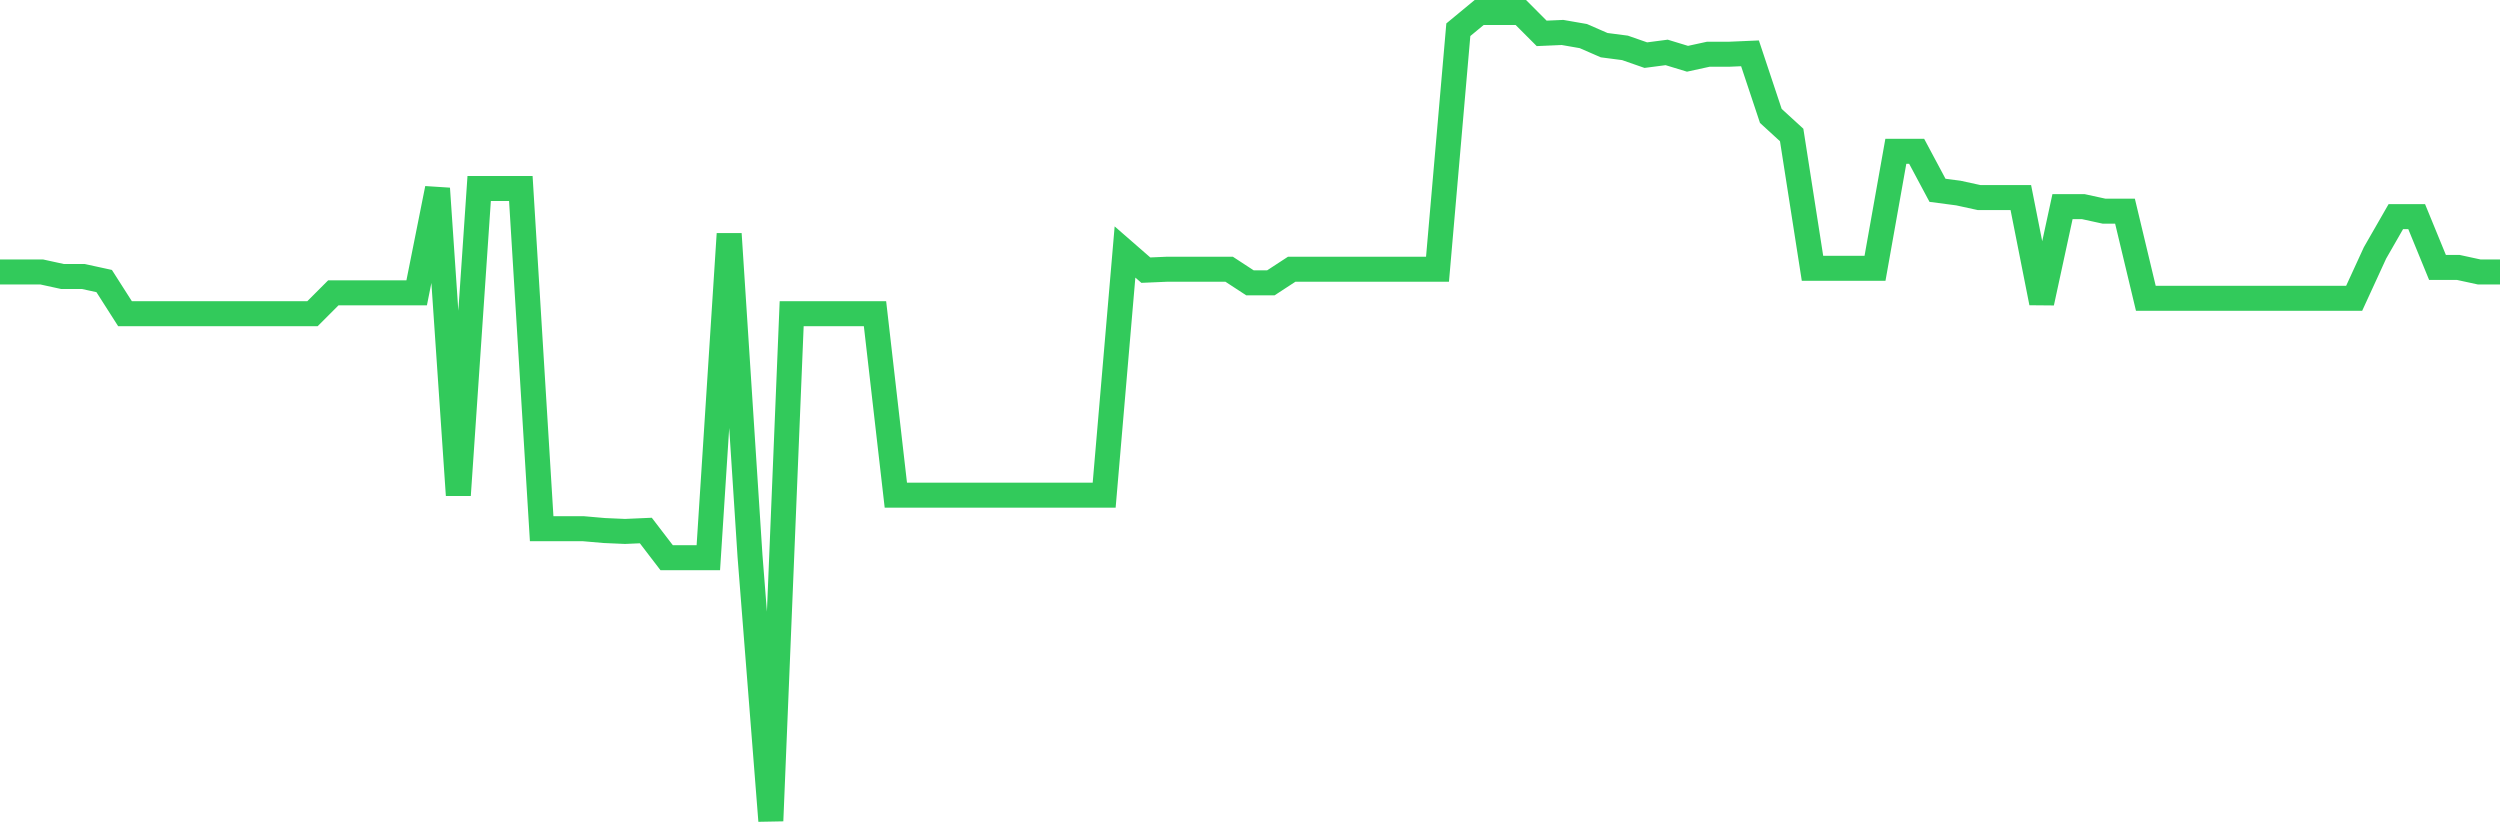 <svg
  xmlns="http://www.w3.org/2000/svg"
  xmlns:xlink="http://www.w3.org/1999/xlink"
  width="120"
  height="40"
  viewBox="0 0 120 40"
  preserveAspectRatio="none"
>
  <polyline
    points="0,13.054 1,13.054 2,13.054 3,13.272 4,13.272 5,13.49 6,15.057 7,15.057 8,15.057 9,15.057 10,15.057 11,15.057 12,15.057 13,15.057 14,15.057 15,15.057 16,14.056 17,14.056 18,14.056 19,14.056 20,14.056 21,9.048 22,23.767 23,9.048 24,9.048 25,9.048 26,25.378 27,25.378 28,25.378 29,25.465 30,25.509 31,25.465 32,26.771 33,26.771 34,26.771 35,11.225 36,26.684 37,39.4 38,15.057 39,15.057 40,15.057 41,15.057 42,15.057 43,23.767 44,23.767 45,23.767 46,23.767 47,23.767 48,23.767 49,23.767 50,23.767 51,23.767 52,23.767 53,23.767 54,12.096 55,12.967 56,12.924 57,12.924 58,12.924 59,12.924 60,13.577 61,13.577 62,12.924 63,12.924 64,12.924 65,12.924 66,12.924 67,12.924 68,12.924 69,12.924 70,1.427 71,0.6 72,0.6 73,0.6 74,1.602 75,1.558 76,1.732 77,2.168 78,2.298 79,2.647 80,2.516 81,2.821 82,2.603 83,2.603 84,2.56 85,5.564 86,6.479 87,12.88 88,12.88 89,12.88 90,12.88 91,7.263 92,7.263 93,9.135 94,9.266 95,9.484 96,9.484 97,9.484 98,14.535 99,9.919 100,9.919 101,10.137 102,10.137 103,14.317 104,14.317 105,14.317 106,14.317 107,14.317 108,14.317 109,14.317 110,14.317 111,14.317 112,14.317 113,14.317 114,12.14 115,10.398 116,10.398 117,12.837 118,12.837 119,13.054 120,13.054"
    fill="none"
    stroke="#32ca5b"
    stroke-width="1.2"
  >
  </polyline>
</svg>